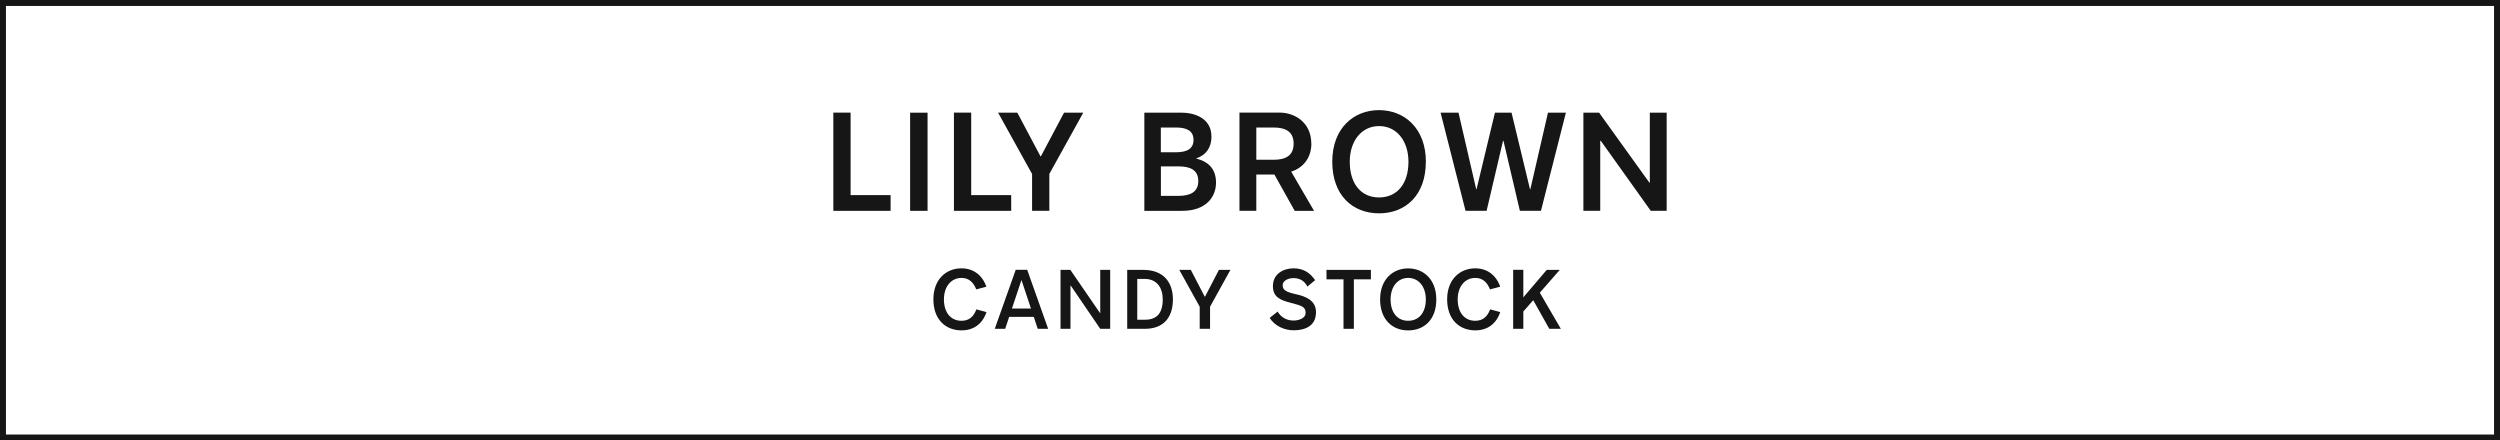 <?xml version="1.0" encoding="UTF-8"?><svg id="_レイヤー_2" xmlns="http://www.w3.org/2000/svg" viewBox="0 0 420 74"><defs><style>.cls-1{fill:#161616;stroke-width:0px;}</style></defs><g id="txt"><polygon class="cls-1" points="230.31 46.93 230.31 45.34 222.85 45.34 222.85 46.93 225.71 46.93 225.71 55.24 225.71 55.24 227.45 55.24 227.45 55.24 227.45 46.93 230.31 46.93"/><path class="cls-1" d="M239.54,50.29c0,2.28-1.2,3.6-2.97,3.6s-2.95-1.32-2.95-3.6c0-2.12,1.2-3.6,2.96-3.6s2.96,1.49,2.96,3.6M241.3,50.31c0-3.4-2.18-5.22-4.73-5.22s-4.71,1.82-4.71,5.21,2.05,5.21,4.72,5.21,4.72-1.82,4.72-5.19"/><path class="cls-1" d="M252.03,48.16c-.71-2.01-2.24-3.08-4.19-3.08-2.54,0-4.72,1.82-4.72,5.21s2.05,5.21,4.72,5.21c2.04,0,3.52-1.07,4.2-3.07l-1.7-.46c-.45,1.23-1.23,1.92-2.5,1.92-1.75,0-2.95-1.32-2.95-3.6,0-2.12,1.2-3.6,2.96-3.6,1.24,0,2.01.75,2.47,1.93l1.71-.46Z"/><path class="cls-1" d="M165.71,48.16c-.71-2.01-2.24-3.08-4.19-3.08-2.54,0-4.71,1.82-4.71,5.21s2.05,5.21,4.72,5.21c2.04,0,3.52-1.07,4.2-3.07l-1.7-.46c-.45,1.23-1.23,1.92-2.5,1.92-1.75,0-2.95-1.32-2.95-3.6,0-2.12,1.2-3.6,2.96-3.6,1.24,0,2.01.75,2.47,1.93l1.71-.46Z"/><polygon class="cls-1" points="206.71 45.34 204.78 45.34 202.44 49.84 202.39 49.84 200.06 45.34 198.12 45.34 201.55 51.53 201.55 55.24 203.29 55.24 203.29 51.52 206.71 45.34"/><polygon class="cls-1" points="186.51 55.24 186.51 45.34 184.84 45.34 184.84 52.59 184.8 52.59 179.82 45.34 178.14 45.34 178.17 45.34 178.17 55.24 179.84 55.24 179.84 47.99 179.89 47.99 184.84 55.24 186.51 55.24"/><polygon class="cls-1" points="260.28 55.24 262.22 55.24 258.69 49.17 262.04 45.34 259.85 45.34 255.92 49.95 255.92 45.33 254.21 45.33 254.21 55.24 255.92 55.24 255.92 52.33 257.58 50.43 260.28 55.24"/><path class="cls-1" d="M191.06,46.86h1.26c2.03,0,3.02,1.48,3.02,3.43,0,2.56-1.2,3.43-3.03,3.43h-1.25v-6.86ZM189.37,55.24h2.99c2.95,0,4.69-1.73,4.69-4.95,0-2.84-1.56-4.95-4.98-4.95h-2.7v9.91Z"/><path class="cls-1" d="M213.3,53.4c.85,1.38,2.53,2.09,4,2.09,1.85,0,3.79-.64,3.79-3.06,0-2.03-1.91-2.68-3.32-2.99-1.79-.4-2.28-.72-2.28-1.54,0-.7.86-1.18,1.82-1.18,1.08,0,1.91.53,2.33,1.43l1.3-1.08c-.92-1.36-2.1-1.99-3.62-1.99-1.66,0-3.47.89-3.47,2.98,0,1.81,1.18,2.35,2.95,2.8,2.04.52,2.54.74,2.54,1.7s-1.21,1.29-2.02,1.29c-1.09,0-2.06-.47-2.68-1.5l-1.34,1.06Z"/><path class="cls-1" d="M173.2,51.83h-3.19l1.58-4.75h.03l1.58,4.75ZM176.09,55.24l-3.52-9.91h-1.93l-3.52,9.91h1.75l.67-2.01h4.13l.67,2.01h1.75Z"/><polygon class="cls-1" points="160.26 35.42 169.88 35.42 169.88 32.78 163.16 32.78 163.16 18.92 160.26 18.92 160.26 35.42"/><polygon class="cls-1" points="263.07 18.93 260.06 18.93 257.1 31.79 257.04 31.79 253.94 18.93 251.15 18.93 248.06 31.79 248 31.79 245.03 18.93 242.02 18.93 246.21 35.42 249.75 35.42 252.51 23.65 252.52 23.65 252.58 23.65 252.58 23.65 255.34 35.42 258.88 35.42 263.07 18.93"/><path class="cls-1" d="M200.51,23.5c0,1.54-1.16,2.08-2.95,2.08h-2.54v-4.16h2.54c1.79,0,2.95.54,2.95,2.08M195.03,27.95h2.93c2.05,0,3.35.64,3.35,2.47s-1.33,2.49-3.38,2.49h-2.9v-4.96ZM203.52,22.92c0-3.27-3.22-3.99-4.89-3.99h-6.38v16.49h6.37c3.86,0,5.67-2.21,5.67-4.73,0-2.29-1.24-3.52-3.29-4.04v-.06c1.59-.52,2.53-1.79,2.53-3.67"/><path class="cls-1" d="M217.33,24.13c0,2.01-1.33,2.71-3.37,2.71h-2.9v-5.42h2.9c2.04,0,3.37.71,3.37,2.71M220.3,24.14c0-3.75-3.01-5.2-5.2-5.22h-6.87v16.49h2.83s0-6.09,0-6.09h3.04l3.41,6.1h3.25l-3.84-6.59c2.05-.62,3.39-2.38,3.39-4.68"/><path class="cls-1" d="M236.62,27.17c0,3.8-1.99,6-4.94,6s-4.92-2.2-4.92-6c0-3.52,2-5.99,4.93-5.99s4.93,2.48,4.93,5.99M239.55,27.2c0-5.67-3.63-8.7-7.88-8.7s-7.85,3.03-7.85,8.67,3.41,8.67,7.86,8.67,7.86-3.03,7.86-8.65"/><polygon class="cls-1" points="181.99 18.93 178.76 18.93 174.87 26.26 174.8 26.26 170.91 18.93 167.68 18.93 173.39 29.23 173.39 35.42 176.29 35.42 176.29 29.22 181.99 18.93"/><rect class="cls-1" x="152.9" y="18.93" width="2.93" height="16.49"/><polygon class="cls-1" points="140 35.42 149.62 35.42 149.62 32.78 142.9 32.78 142.9 18.92 140 18.92 140 35.42"/><polygon class="cls-1" points="280 35.42 280 18.93 277.17 18.93 277.17 30.69 277.1 30.69 268.65 18.93 266.01 18.93 266.01 35.42 268.84 35.42 268.84 23.65 268.93 23.65 277.33 35.42 280 35.42"/><path class="cls-1" d="M419,1v72H1V1h418M420,0H0v74h420V0h0Z"/></g></svg>